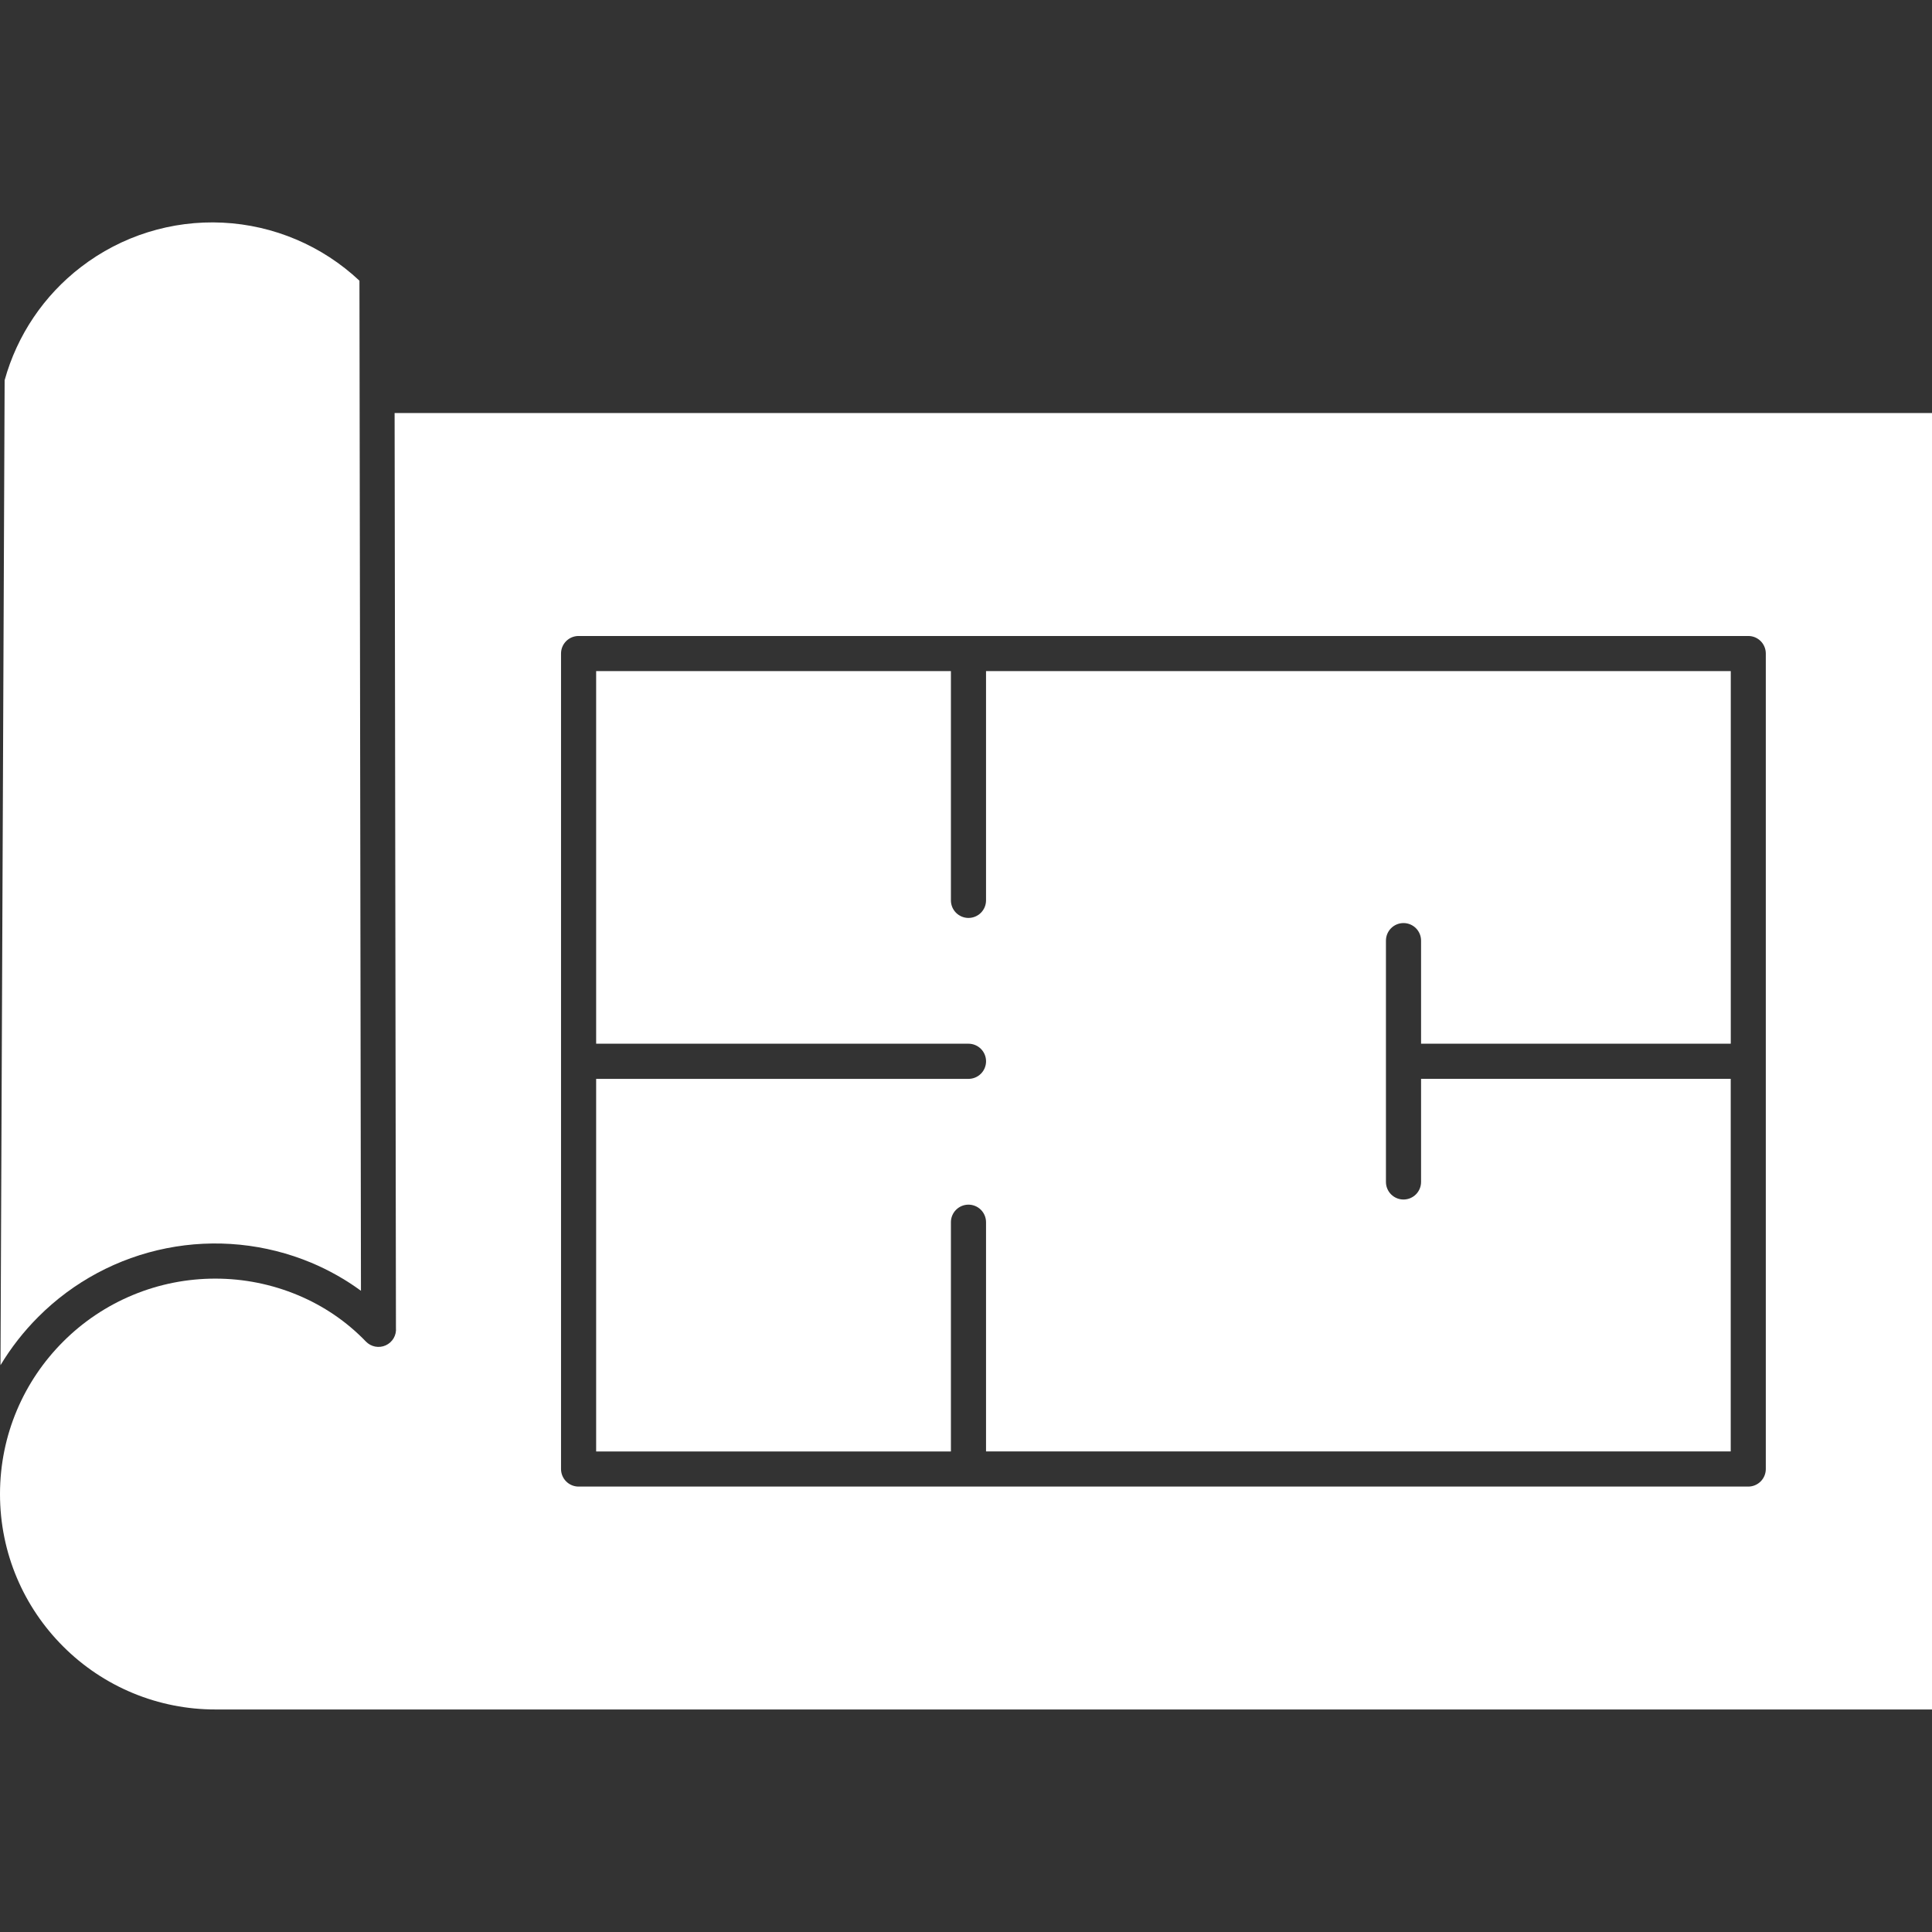 <?xml version="1.0" encoding="UTF-8"?> <svg xmlns="http://www.w3.org/2000/svg" width="512" height="512" viewBox="0 0 512 512" fill="none"><rect x="0" y="0" width="512" height="512" fill="#333333" stroke="none"/><g clip-path="url(#clip0_3463_99)"><path d="M0.118 361.811C2.922 357.147 6.285 352.843 10.134 348.996C19.408 339.692 31.24 333.358 44.125 330.801C57.01 328.243 70.365 329.577 82.489 334.633C87.154 336.594 91.583 339.086 95.658 342.074L95.257 74.387C85.388 65.123 72.545 59.671 59.025 59.006C45.506 58.342 32.19 62.509 21.461 70.761C11.636 78.297 4.534 88.829 1.228 100.762L0.13 361.799L0.118 361.811ZM252.002 177.853V238.609C252.002 239.843 252.492 241.027 253.365 241.9C254.238 242.772 255.421 243.263 256.656 243.263C257.89 243.263 259.073 242.772 259.946 241.9C260.819 241.027 261.309 239.843 261.309 238.609V177.853H458.673V276.594H376.597V249.275C376.597 248.04 376.107 246.857 375.234 245.984C374.362 245.111 373.178 244.621 371.944 244.621C370.71 244.621 369.526 245.111 368.653 245.984C367.781 246.857 367.29 248.04 367.29 249.275V313.232C367.29 314.466 367.781 315.65 368.653 316.522C369.526 317.395 370.71 317.885 371.944 317.885C373.178 317.885 374.362 317.395 375.234 316.522C376.107 315.65 376.597 314.466 376.597 313.232V285.901H458.661V384.642H261.309V323.897C261.309 322.663 260.819 321.479 259.946 320.607C259.073 319.734 257.89 319.244 256.656 319.244C255.421 319.244 254.238 319.734 253.365 320.607C252.492 321.479 252.002 322.663 252.002 323.897V384.654H157.986V285.913H256.656C257.891 285.913 259.076 285.422 259.95 284.548C260.824 283.674 261.315 282.489 261.315 281.253C261.315 280.017 260.824 278.832 259.95 277.958C259.076 277.085 257.891 276.594 256.656 276.594H157.986V177.853H252.002Z" fill="white"></path><path fill-rule="evenodd" clip-rule="evenodd" d="M512.012 453.027V109.465H104.576L104.93 351.876C105.018 352.835 104.806 353.797 104.323 354.63C103.84 355.463 103.11 356.125 102.235 356.524C101.359 356.924 100.38 357.041 99.435 356.86C98.49 356.679 97.624 356.209 96.957 355.514C91.843 350.199 85.69 346.041 78.922 343.219C71.999 340.33 64.572 338.844 57.071 338.848C49.574 338.84 42.149 340.313 35.223 343.184C28.297 346.054 22.006 350.264 16.713 355.573C6.378 365.908 0 380.176 0 395.943C0 411.711 6.378 425.979 16.724 436.314C22.019 441.621 28.31 445.829 35.236 448.697C42.162 451.565 49.587 453.036 57.083 453.027H512.012ZM467.956 173.198V389.306C467.956 390.54 467.466 391.723 466.593 392.596C465.721 393.469 464.537 393.959 463.303 393.959H153.332C152.098 393.959 150.914 393.469 150.041 392.596C149.169 391.723 148.678 390.54 148.678 389.306V173.198C148.678 170.623 150.757 168.544 153.332 168.544H463.315C465.889 168.544 467.956 170.623 467.956 173.198Z" fill="white"></path></g><defs><clipPath id="clip0_3463_99"><rect width="512" height="512" fill="white"></rect></clipPath></defs></svg> 